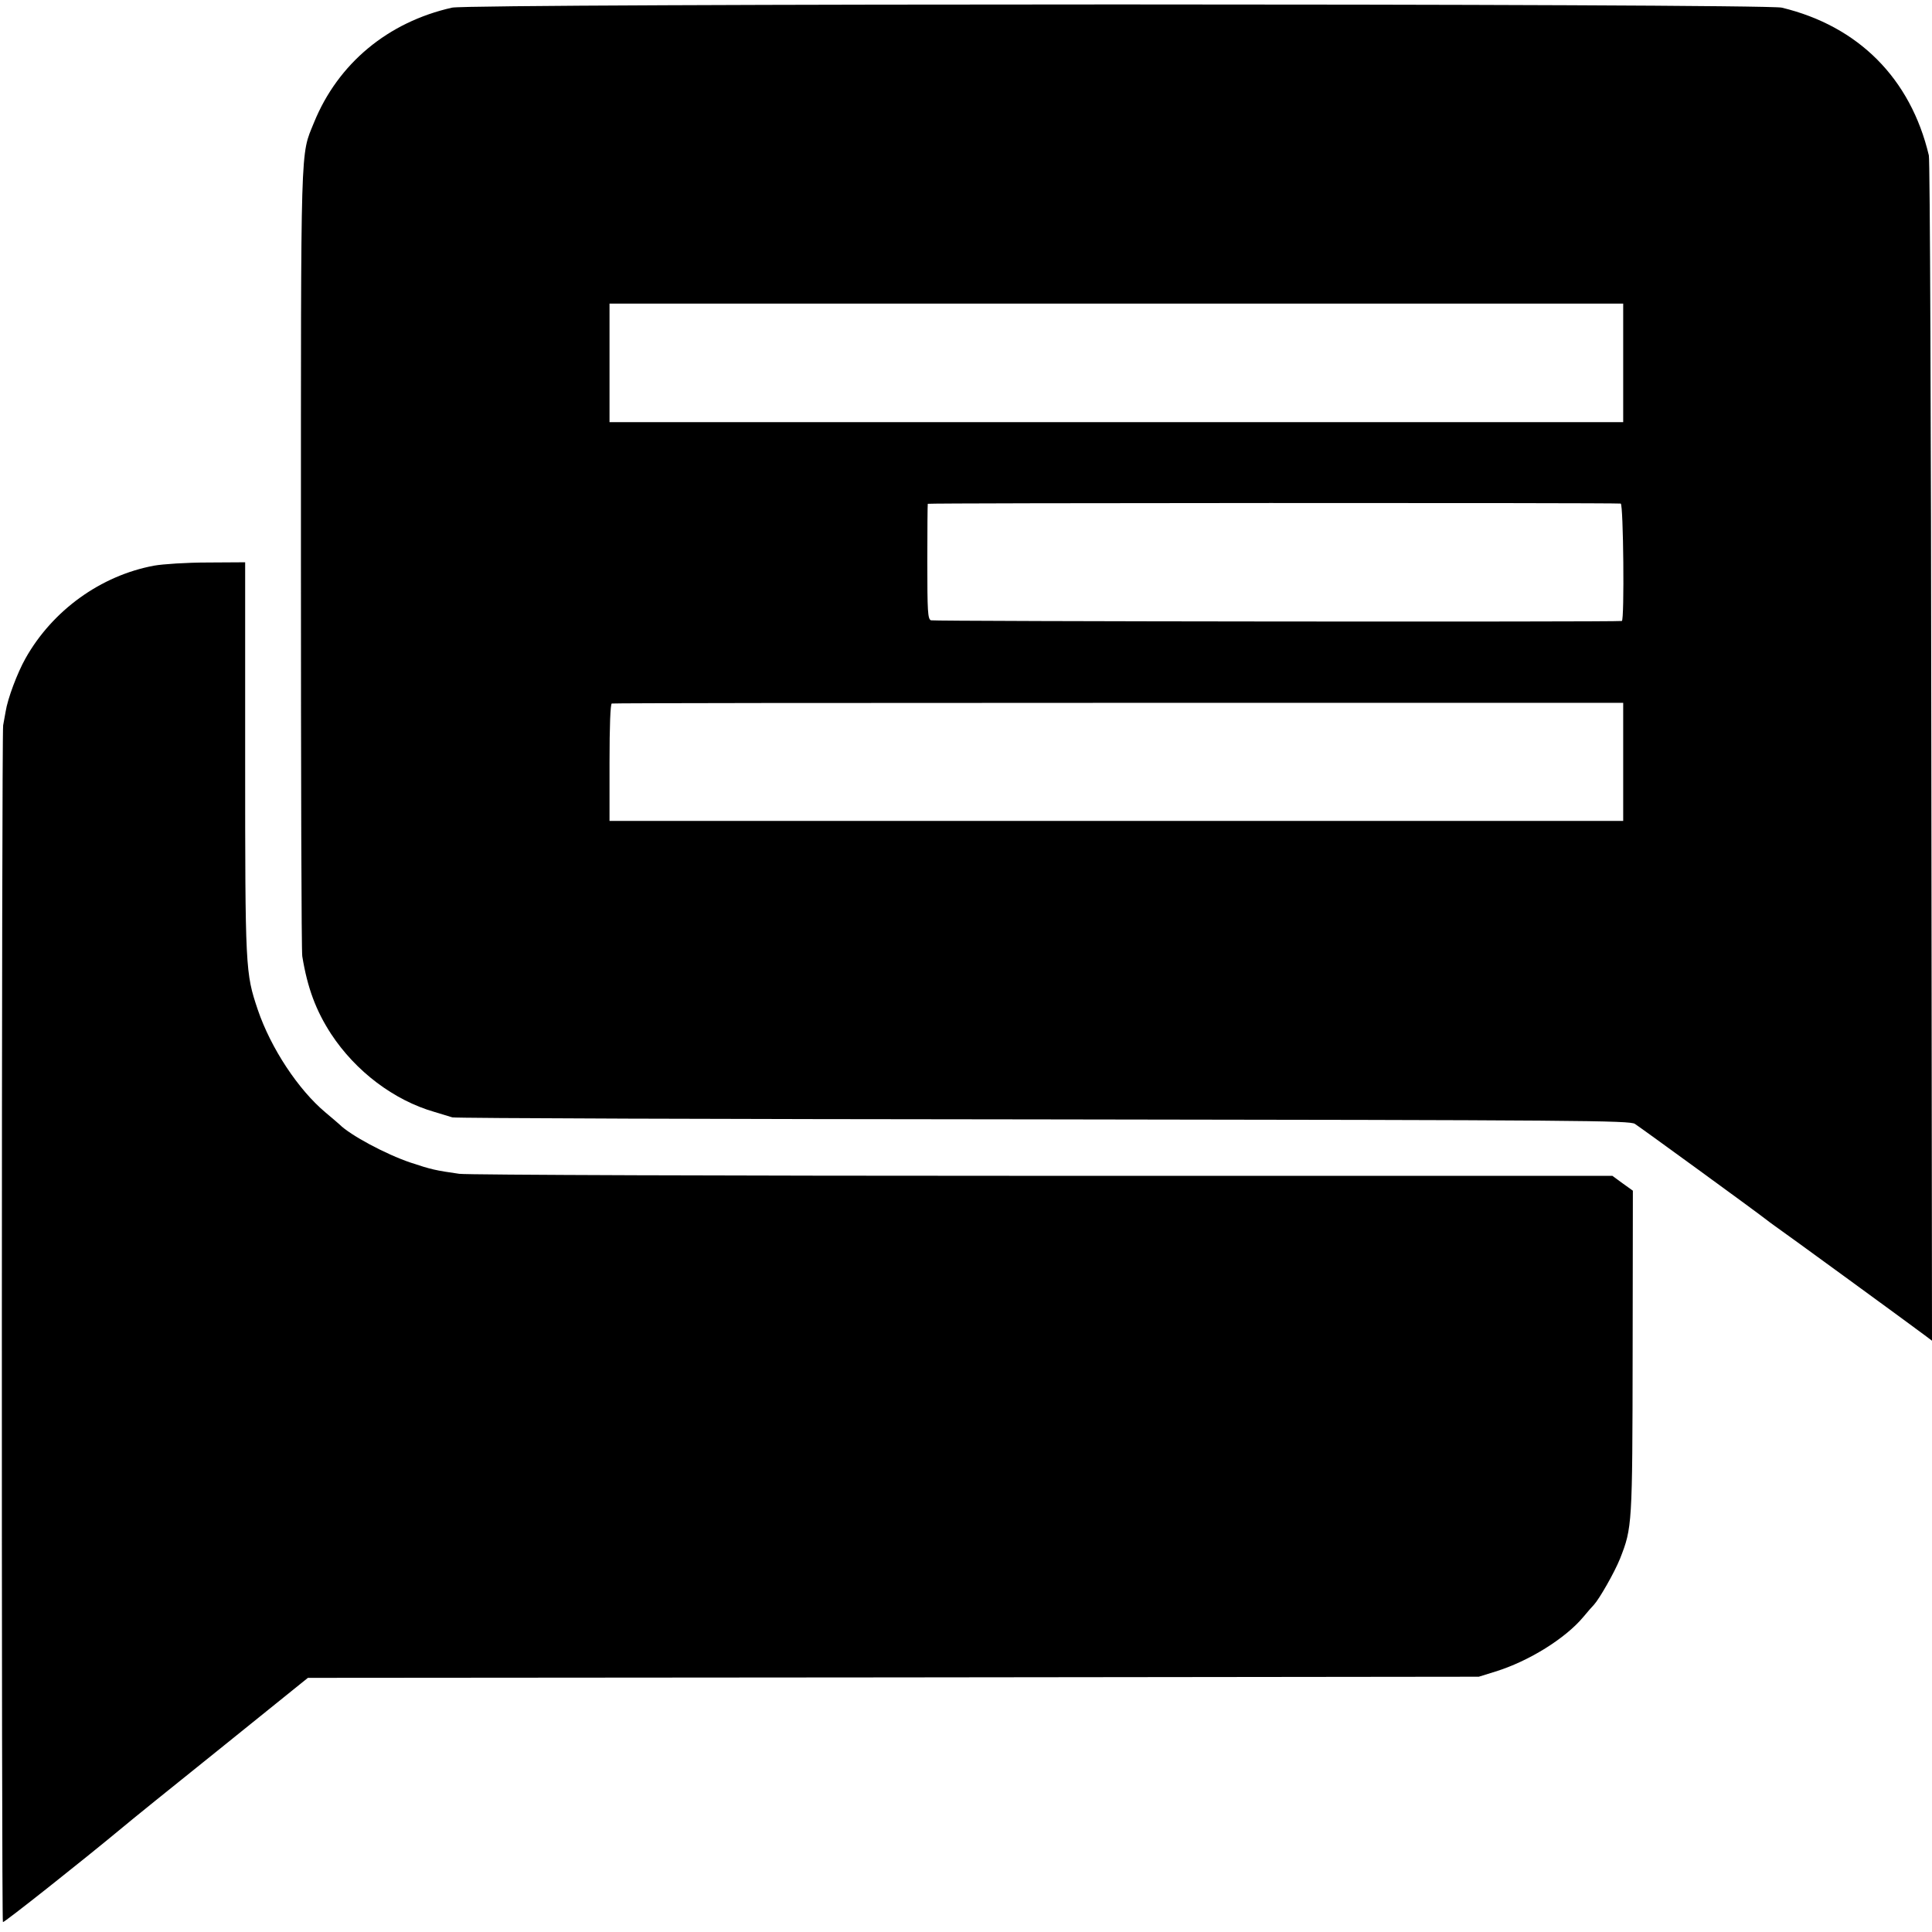 <?xml version="1.0" standalone="no"?>
<!DOCTYPE svg PUBLIC "-//W3C//DTD SVG 20010904//EN"
 "http://www.w3.org/TR/2001/REC-SVG-20010904/DTD/svg10.dtd">
<svg version="1.0" xmlns="http://www.w3.org/2000/svg"
 width="859pt" height="859pt" viewBox="0 0 859 859"
 preserveAspectRatio="xMidYMid meet">
<g transform="translate(0,859) scale(0.1,-0.1)"
fill="#000000" stroke="none">
<path d="M2010 8556 c-285 -64 -507 -248 -614 -511 -61 -151 -58 -53 -58
-1945 0 -949 2 -1742 6 -1762 23 -141 61 -242 128 -345 109 -166 279 -295 460
-347 30 -9 66 -20 79 -24 13 -4 1196 -8 2628 -9 2396 -3 2607 -5 2630 -20 25
-16 536 -388 578 -421 12 -9 31 -24 43 -32 27 -18 622 -452 668 -487 l32 -24
-3 2618 c-1 1440 -6 2633 -11 2652 -81 342 -313 575 -654 657 -80 19 -5827 19
-5912 0z m5207 -1579 l0 -264 -2253 0 -2254 0 0 264 0 263 2253 0 2254 0 0
-263z m-11 -626 c12 -1 17 -520 5 -522 -38 -5 -3060 -2 -3072 3 -14 6 -16 38
-16 260 0 139 1 255 2 258 2 4 3030 5 3081 1z m11 -1148 l0 -263 -2253 0
-2254 0 0 259 c0 165 4 261 10 263 6 2 1020 3 2254 3 l2243 0 0 -262z"/>
<path d="M685 6075 c-237 -44 -452 -199 -572 -413 -36 -64 -79 -178 -88 -236
-3 -17 -8 -44 -11 -61 -7 -38 -8 -5314 -1 -5321 4 -4 350 270 532 421 22 19
216 176 432 349 l392 316 2603 2 2603 3 74 23 c149 46 312 148 391 243 19 23
40 47 47 54 24 26 91 143 116 205 54 138 55 146 56 921 l1 715 -46 33 -45 33
-2532 0 c-1393 0 -2560 4 -2595 9 -105 15 -124 19 -217 50 -110 37 -268 122
-315 169 -3 3 -31 27 -62 53 -122 102 -244 287 -302 458 -55 164 -56 177 -56
1120 l0 869 -167 -1 c-93 0 -199 -7 -238 -14z"/>
</g>
</svg>
